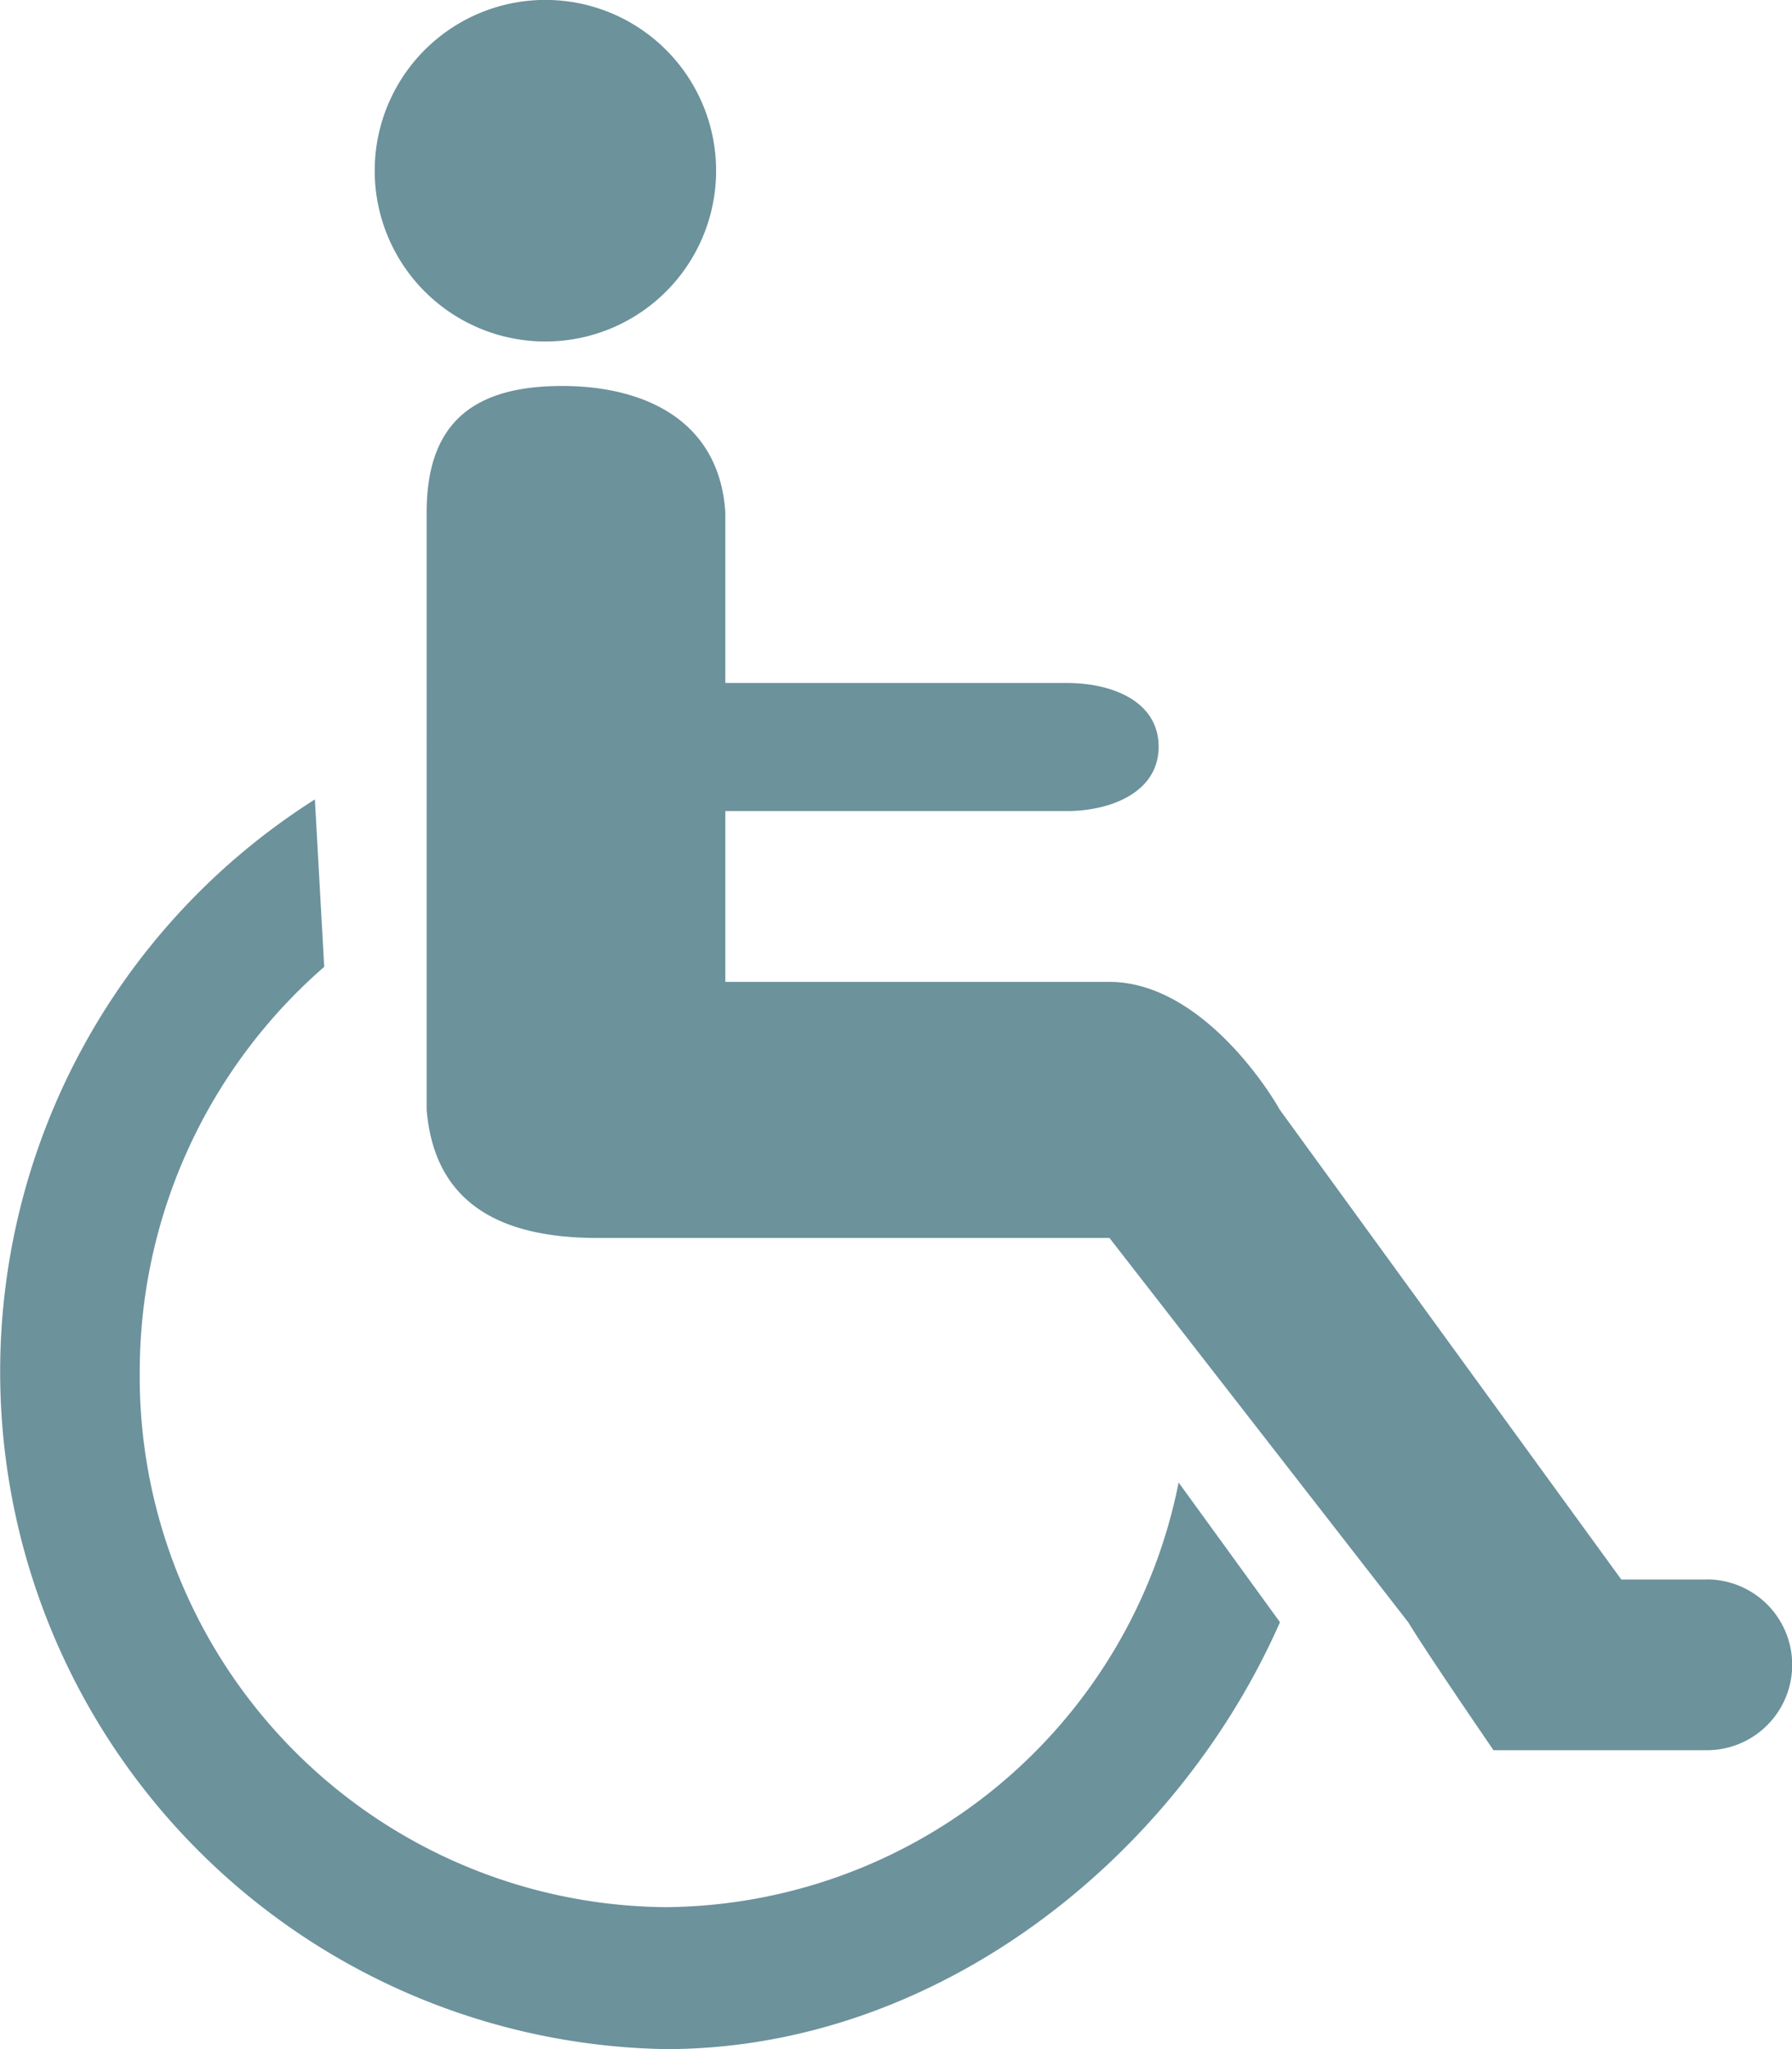 <svg xmlns="http://www.w3.org/2000/svg" width="45.141" height="51.59" viewBox="0 0 45.141 51.59">
  <path id="Icon_map-wheelchair" data-name="Icon map-wheelchair" d="M16.619,9.318a4.3,4.3,0,1,0-4.3-4.3A4.3,4.3,0,0,0,16.619,9.318Zm3.035,39.418A13.36,13.36,0,0,1,6.4,35.262a13.517,13.517,0,0,1,4.647-10.2l-.235-4.215A17.057,17.057,0,0,0,19.654,52.31c6.821,0,12.849-4.805,15.469-10.748L32.57,38.045A13.28,13.28,0,0,1,19.654,48.736Zm26.217-8.249h-2.15l-8.6-11.823c-.465-.818-2.15-3.224-4.3-3.224H21.151v-4.3h8.6c1.113,0,2.315-.474,2.315-1.619s-1.17-1.606-2.315-1.606h-8.6v-4.3c-.158-2.384-2.15-3.224-4.288-3.175-2.16.049-3.235,1.025-3.235,3.175V28.664c.2,2.414,1.942,3.224,4.3,3.224h12.9l7.524,9.673c.485.8,2.15,3.224,2.15,3.224h5.374a2.15,2.15,0,1,0,0-4.3Z" transform="translate(-2.88 -0.72)" fill="#6c929c"/>
</svg>
